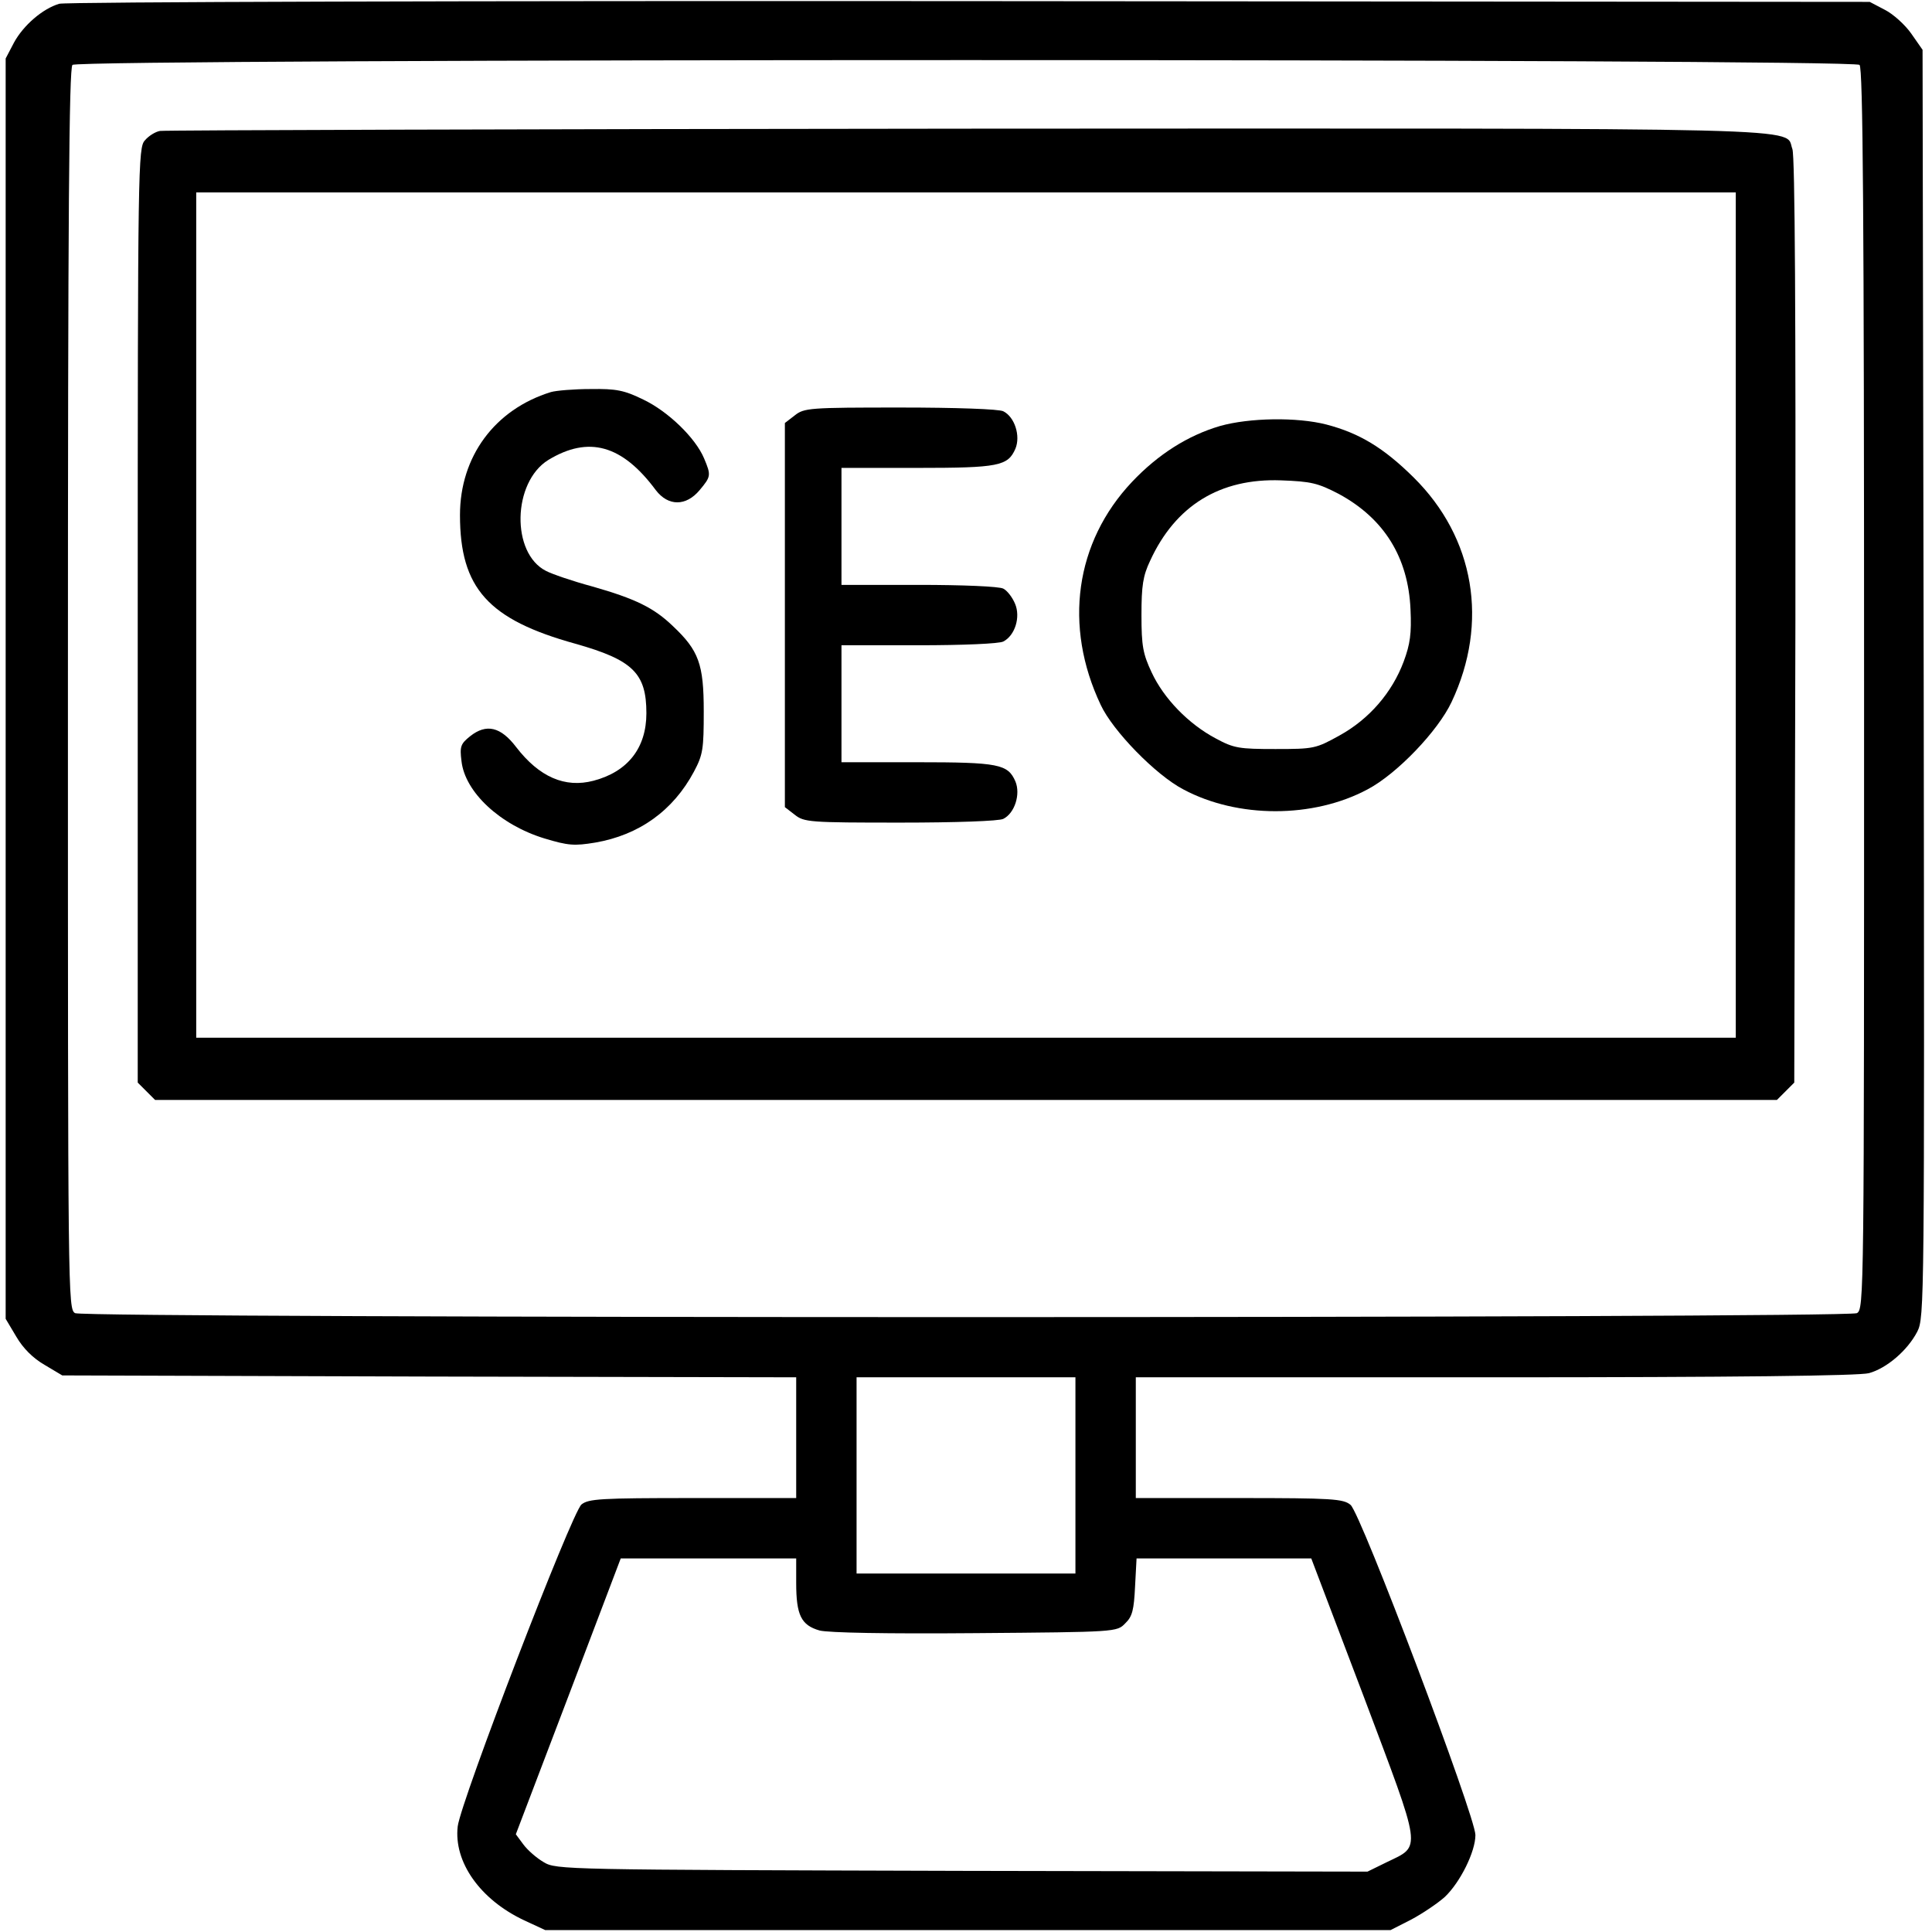 <?xml version="1.0" standalone="no"?>
<!DOCTYPE svg PUBLIC "-//W3C//DTD SVG 20010904//EN"
 "http://www.w3.org/TR/2001/REC-SVG-20010904/DTD/svg10.dtd">
<svg version="1.0" xmlns="http://www.w3.org/2000/svg"
 width="512pt" height="512pt" viewBox="0 0 512 512"
 preserveAspectRatio="xMidYMid meet">

<g transform="translate(0,512) scale(0.1,-0.1)"
fill="#000000" stroke="none">
<path d="M157 5110 c-44 -13 -95 -57 -120 -103 l-22 -42 0 -1670 0 -1670 28
-47 c18 -31 44 -57 75 -75 l47 -28 973 -3 972 -2 0 -160 0 -160 -274 0 c-246
0 -276 -2 -295 -17 -26 -22 -319 -784 -328 -853 -11 -94 59 -194 176 -249 l56
-26 1120 0 1120 0 55 28 c30 16 70 43 89 60 41 39 81 120 81 164 0 49 -304
854 -331 875 -19 16 -49 18 -295 18 l-274 0 0 160 0 160 953 0 c633 0 965 4
990 11 47 13 102 60 128 110 19 38 19 70 17 1718 l-3 1679 -30 43 c-16 23 -48
52 -70 63 l-40 21 -2385 2 c-1312 1 -2398 -2 -2413 -7z m4771 -162 c9 -9 12
-390 12 -1655 0 -1613 0 -1642 -19 -1653 -27 -14 -4695 -14 -4722 0 -19 11
-19 40 -19 1653 0 1265 3 1646 12 1655 17 17 4719 17 4736 0z m-2078 -3738 l0
-260 -290 0 -290 0 0 260 0 260 290 0 290 0 0 -260z m-740 -285 c0 -85 13
-112 62 -126 24 -6 176 -9 413 -7 374 3 375 3 397 26 19 18 23 36 26 97 l4 75
232 0 231 0 139 -366 c156 -415 154 -394 61 -439 l-51 -25 -1074 2 c-1055 3
-1076 3 -1109 23 -19 11 -43 32 -54 47 l-20 27 139 365 139 366 233 0 232 0 0
-65z"/>
<path d="M424 4773 c-12 -2 -30 -13 -40 -25 -18 -19 -19 -67 -19 -1259 l0
-1238 23 -23 23 -23 2149 0 2149 0 23 23 23 23 3 1223 c1 803 -1 1233 -8 1251
-22 58 113 55 -2192 54 -1162 -1 -2123 -4 -2134 -6z m4176 -1283 l0 -1120
-2040 0 -2040 0 0 1120 0 1120 2040 0 2040 0 0 -1120z"/>
<path d="M1460 4081 c-149 -46 -241 -171 -241 -326 0 -194 75 -277 306 -341
152 -43 188 -78 188 -184 0 -92 -49 -155 -140 -179 -76 -20 -144 10 -205 89
-41 54 -79 63 -122 29 -25 -20 -28 -27 -23 -66 9 -82 102 -169 220 -205 63
-19 79 -20 134 -11 117 20 207 85 262 188 24 45 26 60 26 160 0 125 -13 161
-82 226 -50 48 -98 72 -214 105 -52 14 -107 33 -122 41 -93 47 -89 235 6 294
107 65 196 40 285 -80 33 -43 80 -43 116 0 30 36 31 39 12 84 -23 55 -96 125
-161 156 -51 25 -72 29 -140 28 -44 0 -91 -4 -105 -8z"/>
<path d="M2106 4019 l-26 -20 0 -509 0 -509 26 -20 c25 -20 39 -21 281 -21
144 0 262 4 272 10 30 15 46 65 32 99 -20 46 -44 51 -261 51 l-200 0 0 155 0
155 206 0 c113 0 213 4 223 10 31 16 46 65 31 100 -7 17 -21 35 -31 40 -10 6
-110 10 -223 10 l-206 0 0 155 0 155 200 0 c217 0 241 5 261 51 14 34 -2 84
-32 99 -10 6 -128 10 -272 10 -242 0 -256 -1 -281 -21z"/>
<path d="M3233 3991 c-85 -25 -164 -75 -233 -148 -151 -160 -182 -382 -83
-591 32 -69 146 -186 219 -224 144 -77 344 -77 488 0 78 41 187 155 223 232
99 210 61 435 -101 595 -79 78 -143 117 -231 140 -78 20 -204 18 -282 -4z
m315 -180 c120 -65 184 -168 190 -306 3 -64 -1 -92 -18 -138 -31 -83 -92 -153
-170 -196 -63 -35 -68 -36 -170 -36 -96 0 -110 2 -158 28 -72 38 -138 106
-170 175 -23 49 -27 70 -27 152 0 78 4 104 23 144 67 146 185 219 347 213 80
-3 97 -7 153 -36z"/>
</g>
</svg>
